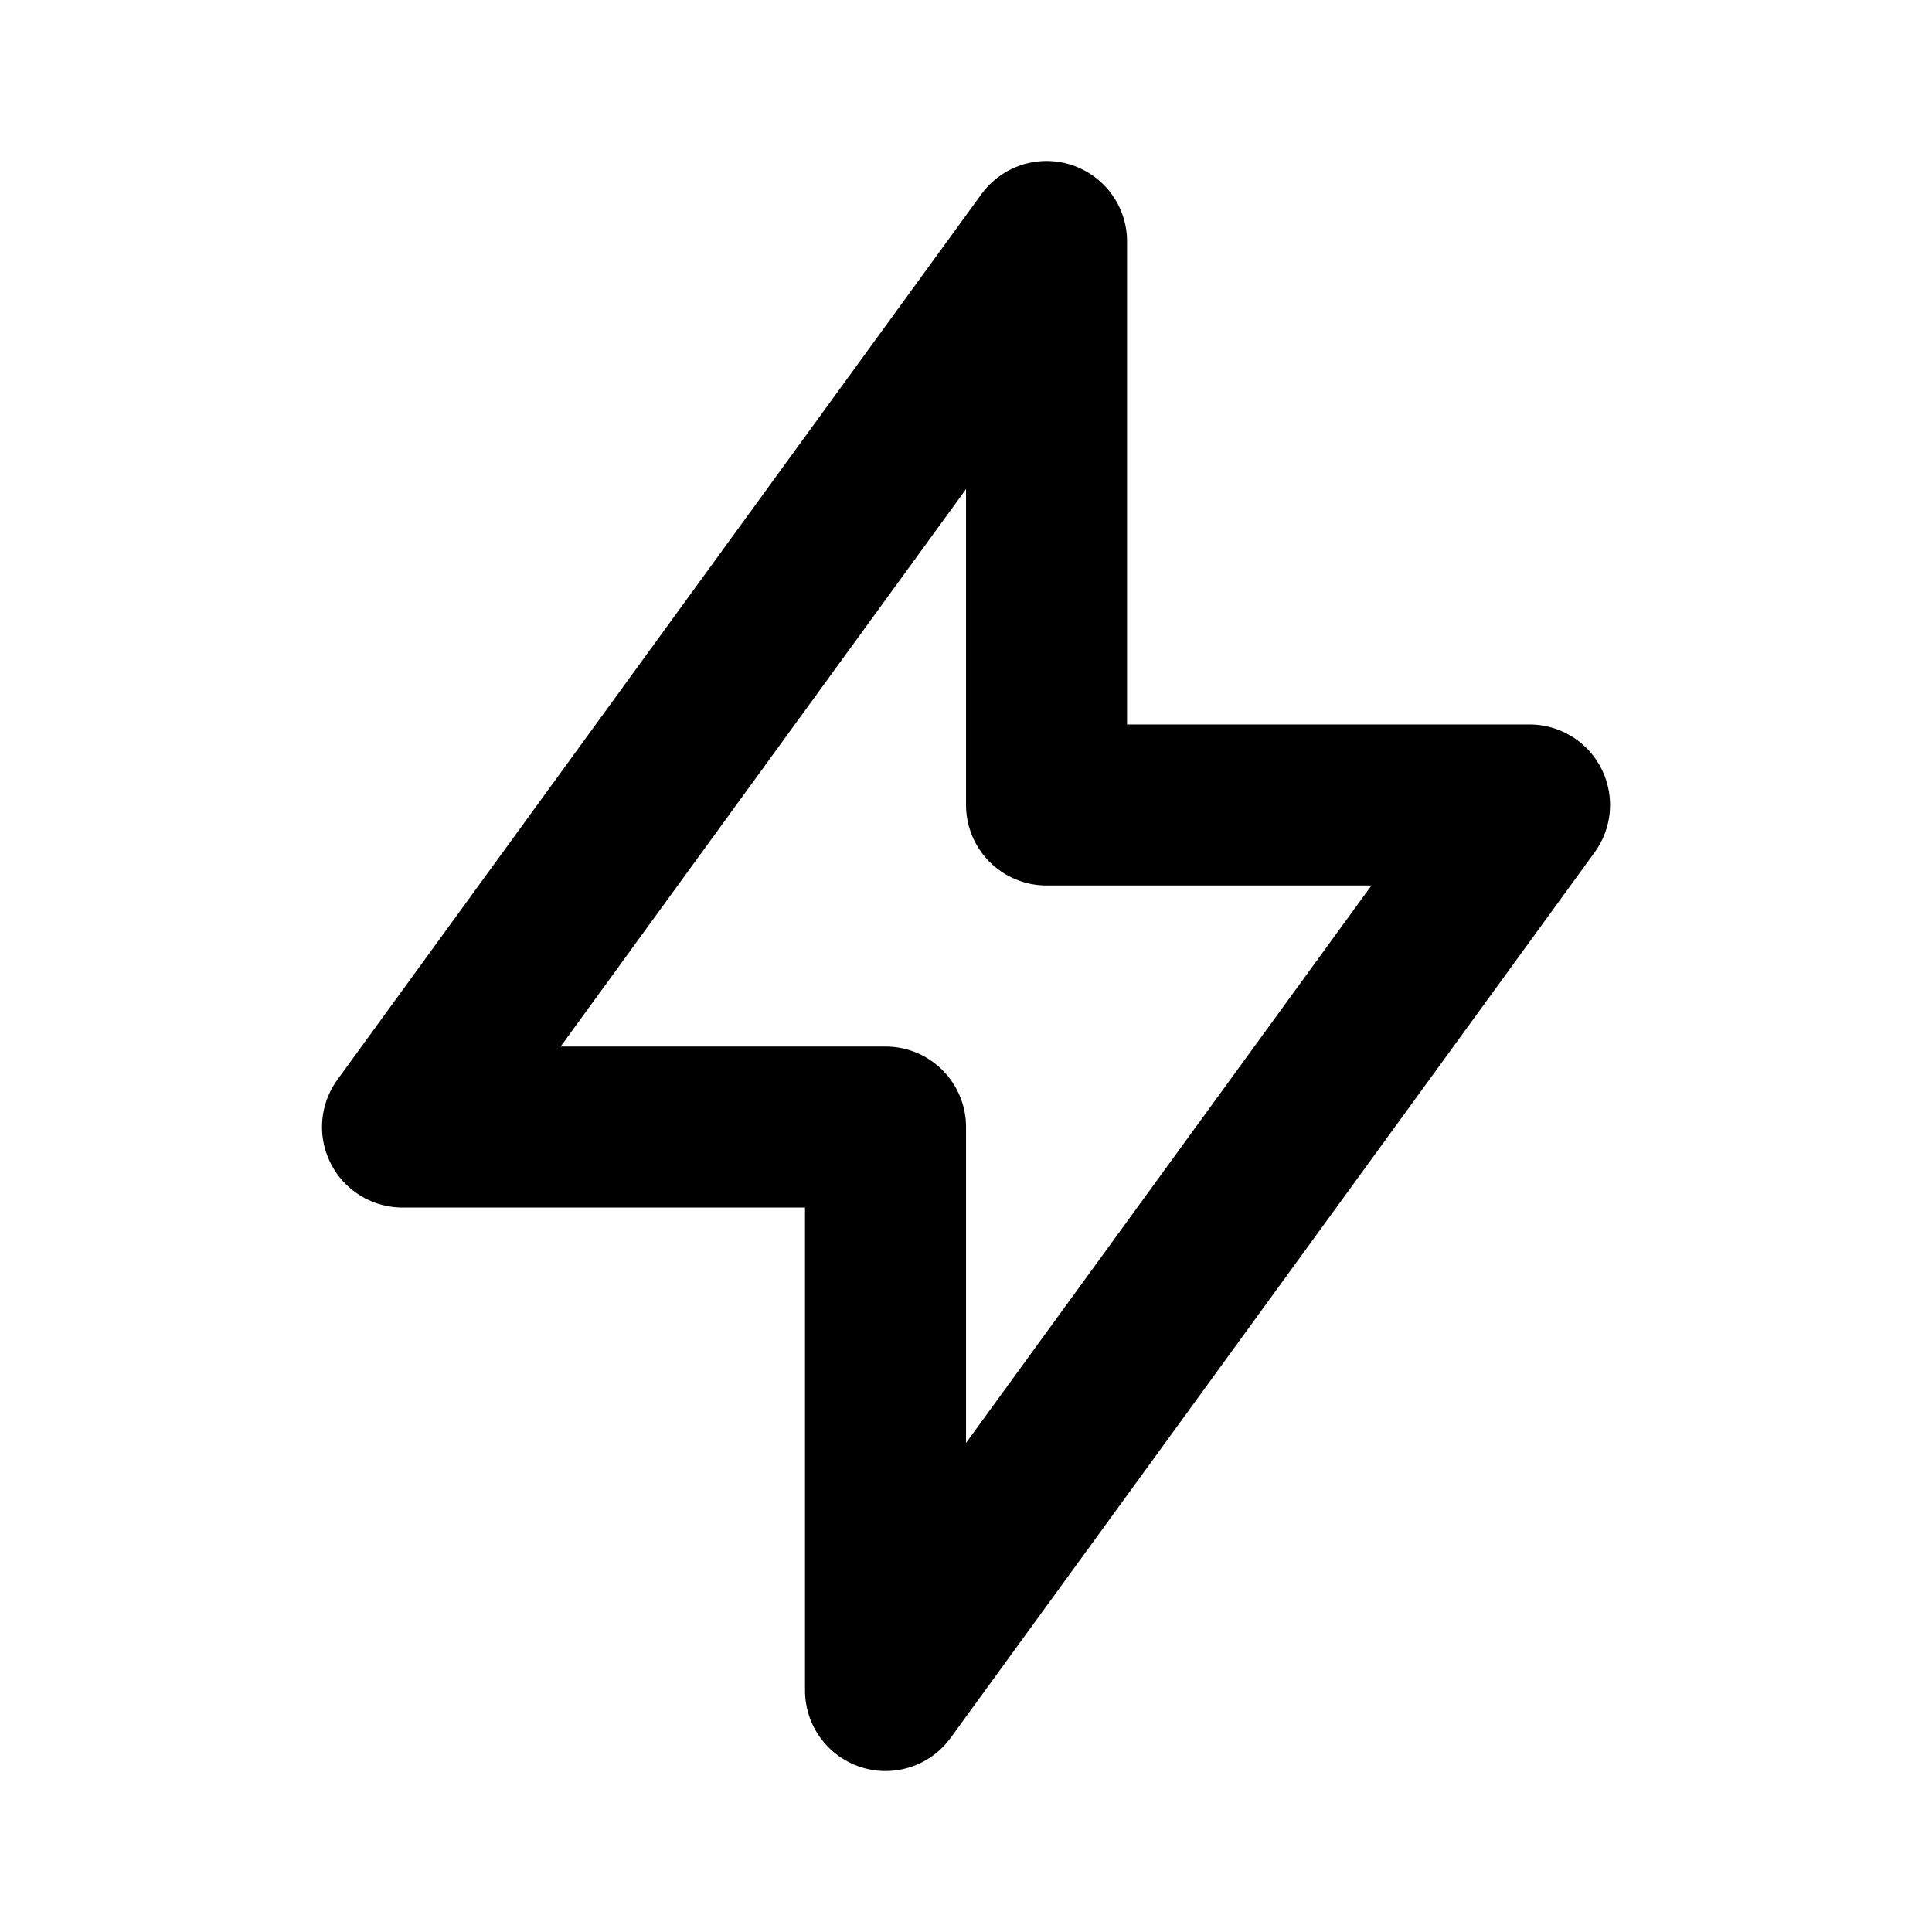 <svg width="32" height="32" viewBox="0 0 32 32" fill="none" xmlns="http://www.w3.org/2000/svg">
<g clip-path="url(#clip0_34_539)">
<path d="M17.334 4V13.333H25.334L14.667 28V18.667H6.667L17.334 4Z" stroke="black" stroke-width="2.667" stroke-linecap="round" stroke-linejoin="round"/>
</g>
<defs>
<clipPath id="clip0_34_539">
<rect width="32" height="32" fill="white"/>
</clipPath>
</defs>
</svg>
